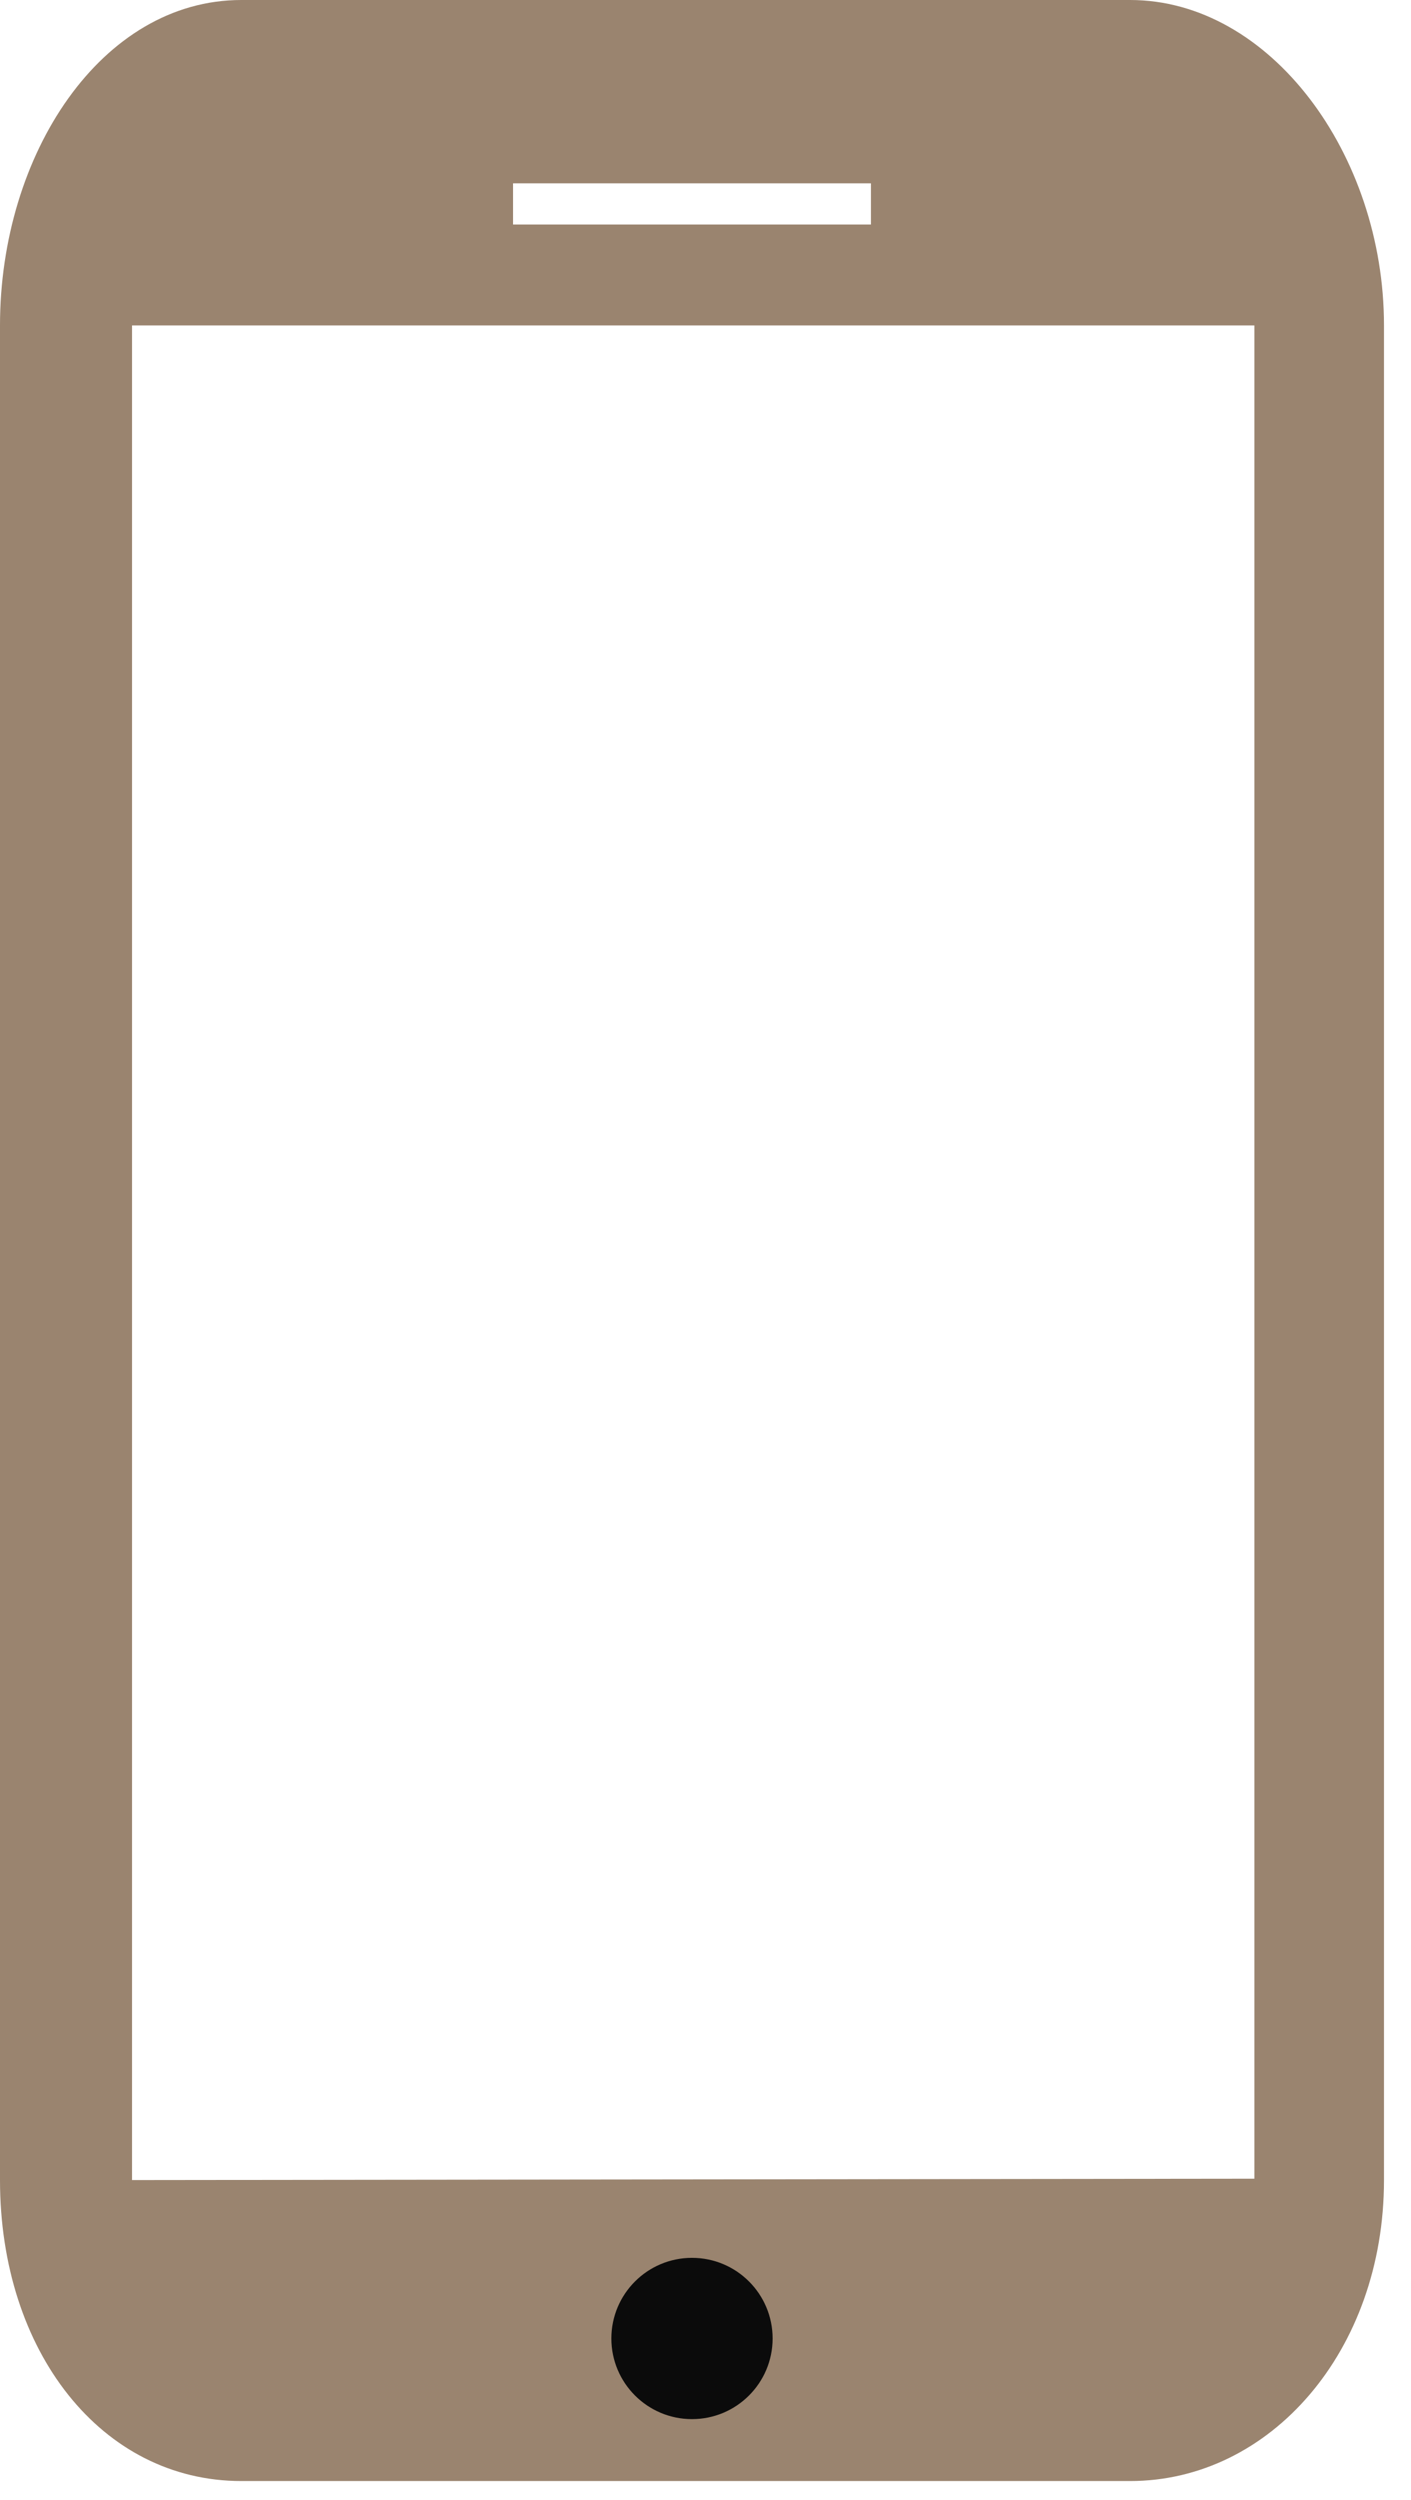 <?xml version="1.0" encoding="UTF-8" standalone="no"?>
<!DOCTYPE svg PUBLIC "-//W3C//DTD SVG 1.1//EN" "http://www.w3.org/Graphics/SVG/1.1/DTD/svg11.dtd">
<svg width="100%" height="100%" viewBox="0 0 35 62" version="1.1" xmlns="http://www.w3.org/2000/svg" xmlns:xlink="http://www.w3.org/1999/xlink" xml:space="preserve" xmlns:serif="http://www.serif.com/" style="fill-rule:evenodd;clip-rule:evenodd;stroke-linejoin:round;stroke-miterlimit:2;">
    <path d="M-0,8.071C-0,3.828 2.513,0 5.987,0L28.032,0C31.506,0 34.33,3.828 34.33,8.071L34.33,54.071C34.33,58.314 31.506,61.536 28.032,61.536L5.987,61.536C2.513,61.536 -0,58.314 -0,54.071L-0,8.071ZM31.115,8.071L3.275,8.071L3.275,54.071L31.115,54.037L31.115,8.071ZM21.604,4.547L12.726,4.547L12.726,5.568L21.604,5.568L21.604,4.547Z" style="fill:rgb(154,132,111);fill-rule:nonzero;"/>
    <g transform="matrix(1,0,0,1,1.165,0)">
        <circle cx="16" cy="58" r="2" style="fill:rgb(11,11,11);"/>
    </g>
</svg>
